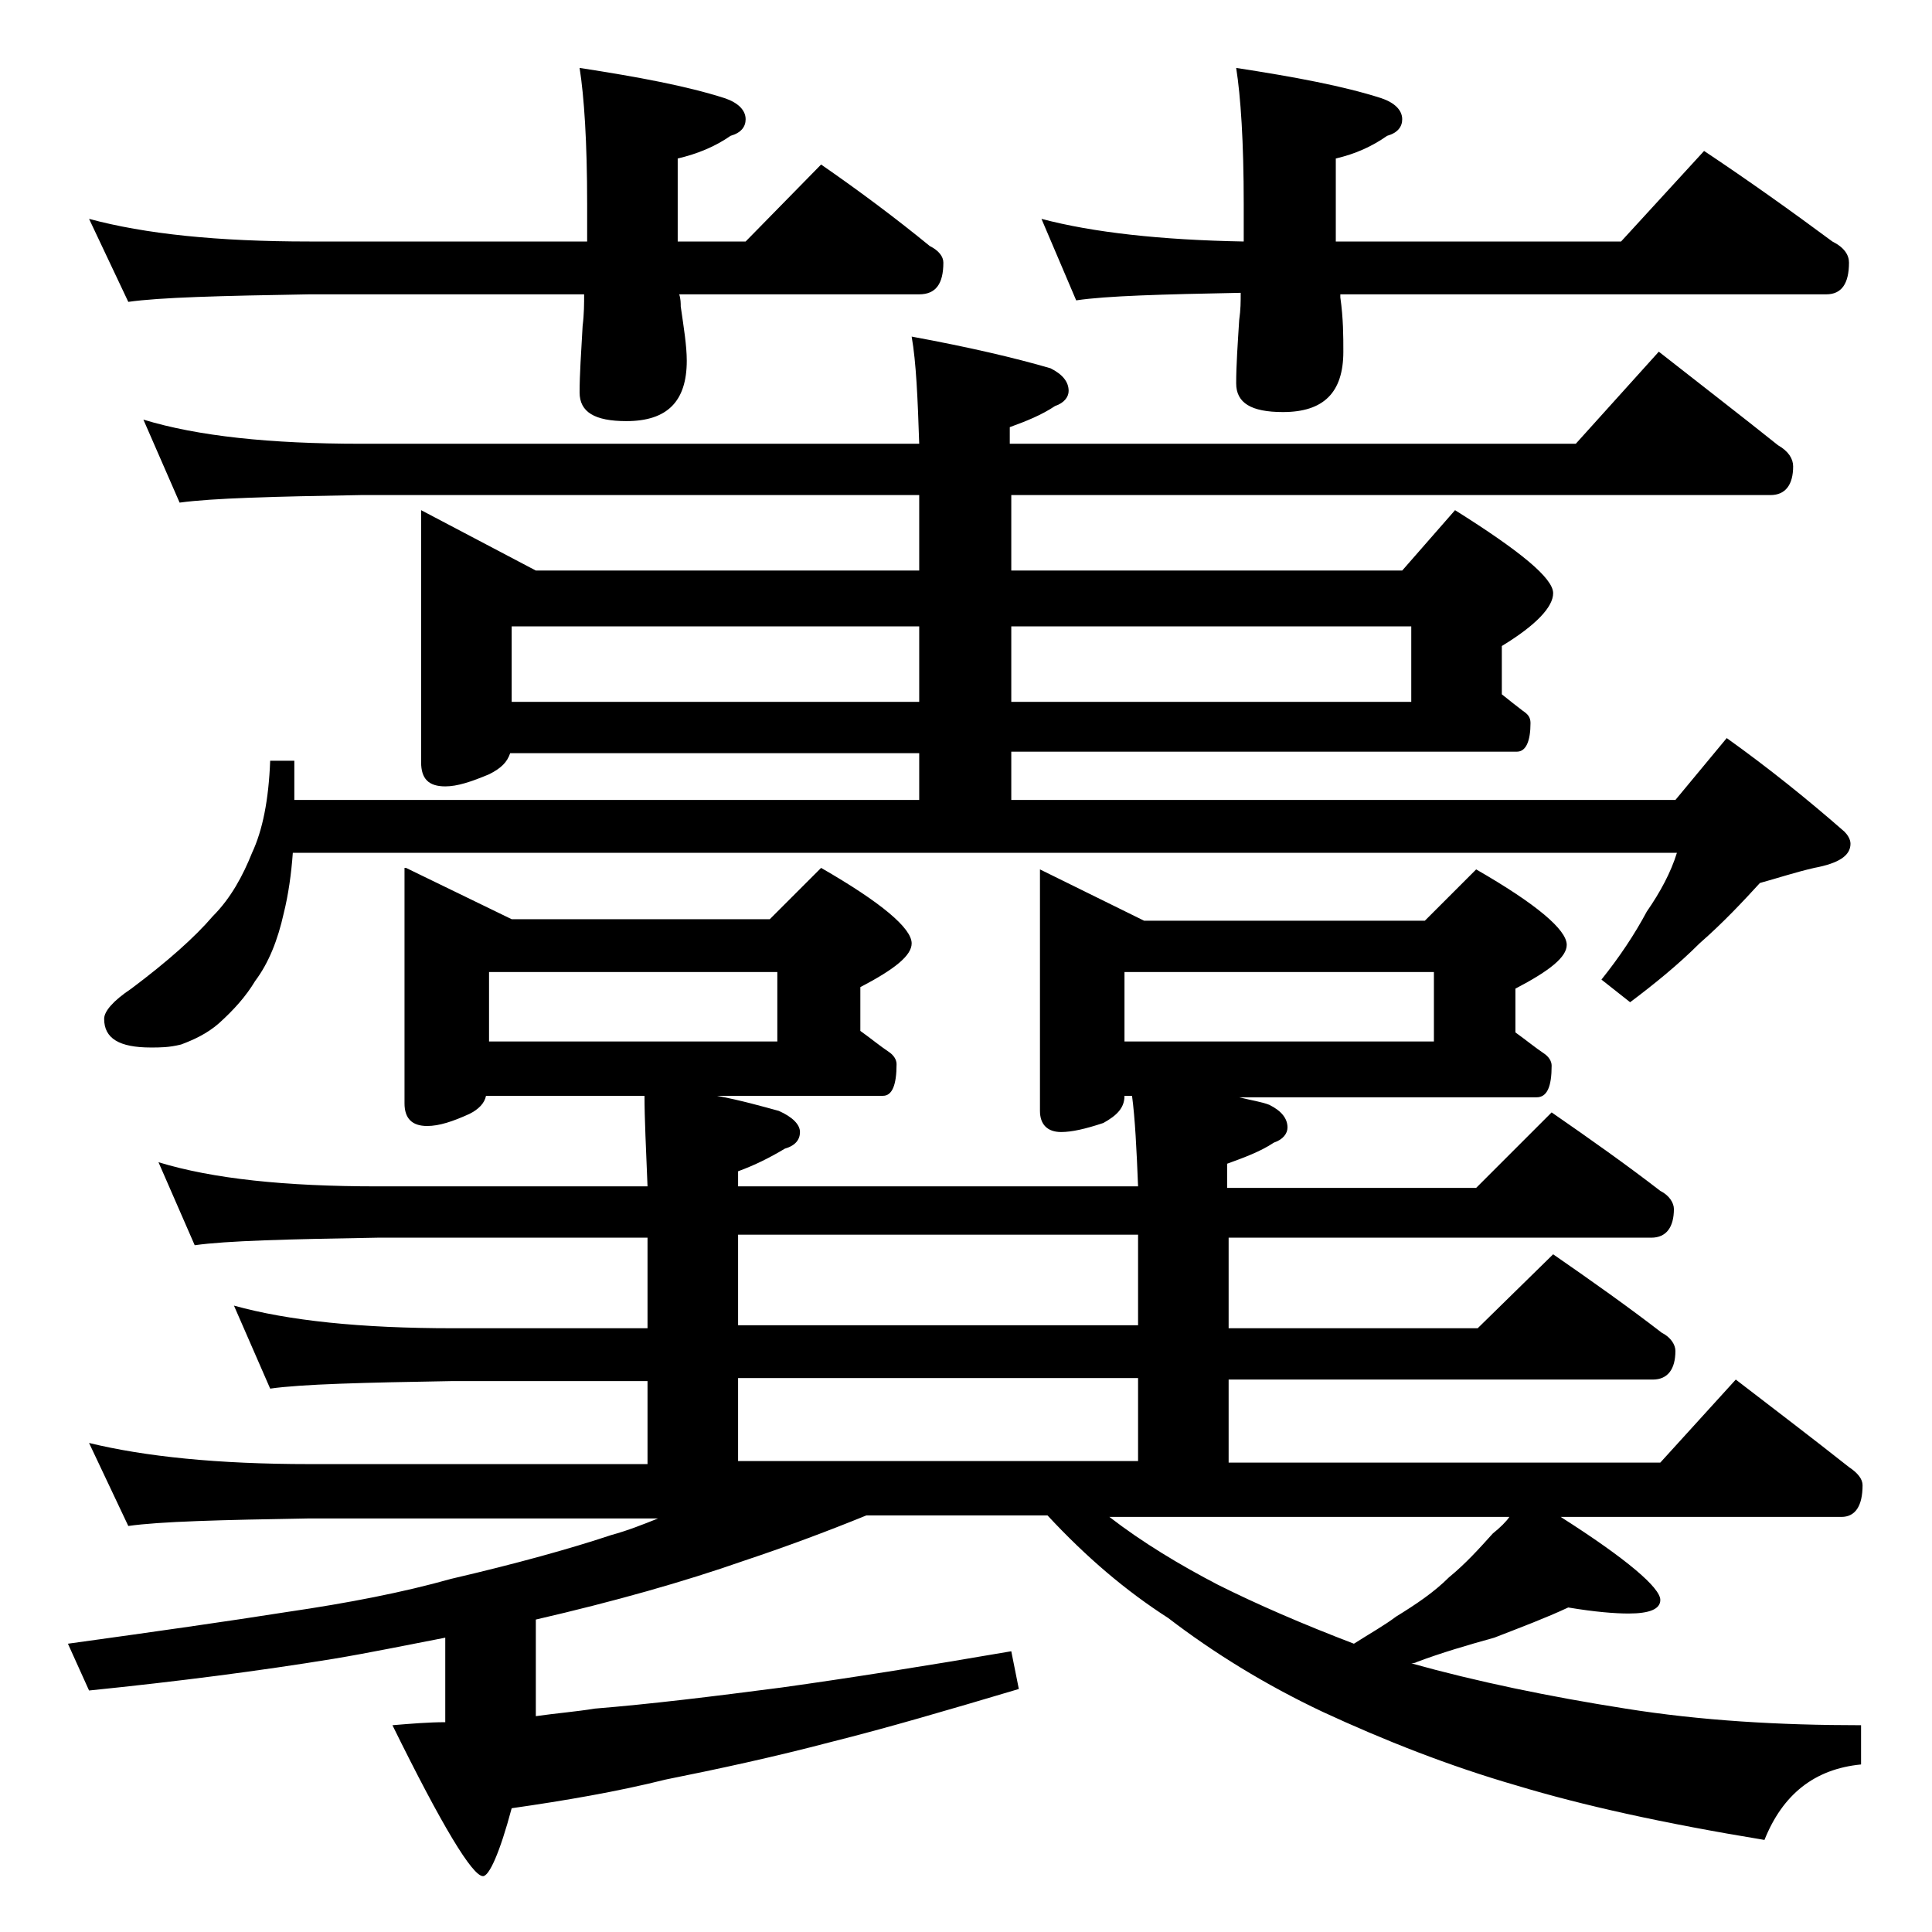<?xml version="1.0" encoding="utf-8"?>
<!-- Generator: Adobe Illustrator 18.0.0, SVG Export Plug-In . SVG Version: 6.00 Build 0)  -->
<!DOCTYPE svg PUBLIC "-//W3C//DTD SVG 1.1//EN" "http://www.w3.org/Graphics/SVG/1.1/DTD/svg11.dtd">
<svg version="1.1" id="Layer_1" xmlns="http://www.w3.org/2000/svg" xmlns:xlink="http://www.w3.org/1999/xlink" x="0px" y="0px"
	 viewBox="0 0 128 128" enable-background="new 0 0 128 128" xml:space="preserve">
<path d="M26.9,57.5l7,3.4H51l3.4-3.4c4,2.3,6,4,6,5c0,0.8-1.1,1.7-3.4,2.9v2.9c0.7,0.5,1.3,1,1.9,1.4c0.3,0.2,0.5,0.5,0.5,0.8
	c0,1.4-0.3,2.1-0.9,2.1h-11c1.6,0.3,3,0.7,4.1,1c0.9,0.4,1.4,0.9,1.4,1.4s-0.3,0.9-1,1.1c-1,0.6-2,1.1-3.1,1.5v1h26.5
	c-0.1-2.5-0.2-4.5-0.4-6h-0.5c0,0.8-0.5,1.3-1.4,1.8c-1.2,0.4-2.1,0.6-2.8,0.6c-0.9,0-1.4-0.5-1.4-1.4v-16l6.9,3.4h18.6l3.4-3.4
	c4,2.3,6,4,6,5c0,0.8-1.1,1.7-3.4,2.9v2.9c0.7,0.5,1.3,1,1.9,1.4c0.3,0.2,0.5,0.5,0.5,0.8c0,1.4-0.3,2.1-1,2.1H82.1
	c0.8,0.2,1.5,0.3,2,0.5c0.8,0.4,1.2,0.9,1.2,1.5c0,0.4-0.3,0.8-0.9,1c-0.9,0.6-2,1-3.1,1.4v1.6h16.5l5-5c2.6,1.8,5,3.5,7.2,5.2
	c0.6,0.3,0.9,0.8,0.9,1.2c0,1.2-0.5,1.9-1.5,1.9H81.4v6h16.5l5-4.9c2.6,1.8,5,3.5,7.2,5.2c0.6,0.3,0.9,0.8,0.9,1.2
	c0,1.2-0.5,1.9-1.5,1.9H81.4v5.5H110l5-5.5c2.6,2,5.1,3.9,7.5,5.8c0.6,0.4,0.9,0.8,0.9,1.2c0,1.4-0.5,2.1-1.4,2.1h-18.6
	c4.4,2.8,6.6,4.7,6.6,5.5c0,0.6-0.7,0.9-2.1,0.9c-0.9,0-2.2-0.1-4-0.4c-1.5,0.7-3.1,1.3-4.9,2c-1.8,0.5-3.5,1-5.1,1.6
	c-0.2,0.1-0.3,0.1-0.4,0.1c4.3,1.2,9.1,2.2,14.2,3c5,0.8,10.2,1.1,15.6,1.1v2.6c-3.1,0.3-5.2,2-6.4,5c-6.7-1.1-12.1-2.3-16.4-3.6
	c-4.5-1.3-8.8-3-12.9-4.9c-3.8-1.8-7.2-3.9-10.2-6.2c-2.8-1.8-5.4-4-8-6.8H57.4c-2.7,1.1-5.4,2.1-8.1,3c-4,1.4-8.6,2.7-13.8,3.9v6.4
	c1.4-0.2,2.7-0.3,3.9-0.5c3.7-0.3,7.8-0.8,12.4-1.4c4.3-0.6,9.4-1.4,15.2-2.4l0.5,2.5c-4.7,1.4-8.8,2.6-12.4,3.5
	c-3.8,1-7.5,1.8-11,2.5c-3.2,0.8-6.7,1.4-10.2,1.9c-0.8,3-1.5,4.5-1.9,4.5c-0.7,0-2.7-3.3-6-10c1.2-0.1,2.4-0.2,3.5-0.2v-5.6
	c-2.6,0.5-5,1-7.4,1.4c-4.9,0.8-10.3,1.5-16.2,2.1l-1.4-3.1c5.8-0.8,10.7-1.5,14.5-2.1c4.1-0.6,7.7-1.3,10.9-2.2
	c4.3-1,7.9-2,10.6-2.9c1.1-0.3,2.1-0.7,3.1-1.1H20.5c-5.9,0.1-9.9,0.2-12,0.5l-2.6-5.5c3.7,0.9,8.5,1.4,14.6,1.4h22.4v-5.5H30
	c-5.9,0.1-10,0.2-12.1,0.5l-2.4-5.5c3.6,1,8.4,1.5,14.5,1.5h12.9v-6H25c-5.9,0.1-10,0.2-12.1,0.5l-2.4-5.5c3.6,1.1,8.4,1.6,14.5,1.6
	h17.9c-0.1-2.5-0.2-4.5-0.2-6H32.2c-0.1,0.5-0.5,0.9-1.1,1.2c-1.1,0.5-2,0.8-2.8,0.8c-1,0-1.5-0.5-1.5-1.5V57.5z M5.9,14.5
	c3.7,1,8.5,1.5,14.6,1.5h18.4v-2.5c0-4.1-0.2-7.1-0.5-9c3.9,0.6,7.1,1.2,9.6,2c0.9,0.3,1.4,0.8,1.4,1.4c0,0.5-0.3,0.9-1,1.1
	c-1,0.7-2.2,1.2-3.5,1.5V16h4.5l5-5.1c2.6,1.8,5,3.6,7.2,5.4c0.6,0.3,0.9,0.7,0.9,1.1c0,1.4-0.5,2.1-1.6,2.1H45
	c0.1,0.3,0.1,0.6,0.1,0.8c0.2,1.4,0.4,2.6,0.4,3.6c0,2.7-1.3,4-4,4c-2.1,0-3.1-0.6-3.1-1.9c0-1.2,0.1-2.6,0.2-4.4
	c0.1-0.8,0.1-1.5,0.1-2.1H20.5c-5.9,0.1-9.9,0.2-12,0.5L5.9,14.5z M9.5,27.8c3.6,1.1,8.4,1.6,14.4,1.6h37c-0.1-3-0.2-5.4-0.5-7.1
	c3.8,0.7,6.8,1.4,9.2,2.1c0.8,0.4,1.2,0.9,1.2,1.5c0,0.4-0.3,0.8-0.9,1c-0.9,0.6-1.9,1-3,1.4v1.1h37.5l5.5-6.1
	c2.8,2.2,5.4,4.2,7.9,6.2c0.7,0.4,1,0.9,1,1.4c0,1.2-0.5,1.9-1.5,1.9H67v5h25.9l3.5-4c4.3,2.7,6.5,4.5,6.5,5.5
	c0,0.9-1.1,2.1-3.4,3.5v3.2c0.5,0.4,1,0.8,1.4,1.1c0.3,0.2,0.5,0.4,0.5,0.8c0,1.2-0.3,1.9-0.9,1.9H67V53h44l3.4-4.1
	c2.8,2,5.4,4.1,7.8,6.2c0.2,0.2,0.4,0.5,0.4,0.8c0,0.8-0.8,1.3-2.4,1.6c-1.3,0.3-2.5,0.7-3.6,1c-1.1,1.2-2.4,2.6-4,4
	c-1.4,1.4-3,2.7-4.6,3.9l-1.9-1.5c1.2-1.5,2.2-3,3-4.5c0.9-1.3,1.6-2.6,2-3.9H19.4c-0.1,1.4-0.3,2.8-0.6,4c-0.4,1.8-1,3.3-1.9,4.5
	c-0.6,1-1.4,1.9-2.4,2.8c-0.8,0.7-1.7,1.1-2.5,1.4c-0.8,0.2-1.4,0.2-2,0.2c-2.1,0-3.1-0.6-3.1-1.9c0-0.5,0.6-1.2,1.8-2
	c2.4-1.8,4.2-3.4,5.4-4.8c1.2-1.2,2-2.7,2.6-4.2c0.7-1.5,1.1-3.5,1.2-6.1h1.6V53h41.4v-3.1H33.8c-0.2,0.6-0.6,1-1.4,1.4
	c-1.2,0.5-2.1,0.8-2.9,0.8c-1.1,0-1.6-0.5-1.6-1.6V33.8l7.6,4h25.4v-5h-37c-5.8,0.1-9.8,0.2-12,0.5L9.5,27.8z M32.4,69h19.1v-4.6
	H32.4V69z M33.9,46.5h27v-5h-27V46.5z M75.4,81.8H48.9v6h26.5V81.8z M48.9,96.8h26.5v-5.5H48.9V96.8z M67,41.5v5h26.5v-5H67z
	 M69,14.5c3.4,0.9,7.9,1.4,13.4,1.5v-2.5c0-4.1-0.2-7.1-0.5-9c3.9,0.6,7.1,1.2,9.6,2c0.9,0.3,1.4,0.8,1.4,1.4c0,0.5-0.3,0.9-1,1.1
	c-1,0.7-2.1,1.2-3.4,1.5V16h18.9l5.5-6c3,2,5.8,4,8.5,6c0.8,0.4,1.1,0.9,1.1,1.4c0,1.4-0.5,2.1-1.5,2.1H88.8v0.2
	c0.2,1.4,0.2,2.6,0.2,3.6c0,2.7-1.3,4-4,4c-2.1,0-3.1-0.6-3.1-1.9c0-1.2,0.1-2.6,0.2-4.2c0.1-0.7,0.1-1.2,0.1-1.8
	c-5.2,0.1-8.9,0.2-10.9,0.5L69,14.5z M73.5,100.5c2.2,1.7,4.7,3.2,7.2,4.5c2.6,1.3,5.6,2.6,9,3.9c1.1-0.7,2-1.2,2.8-1.8
	c1.3-0.8,2.5-1.6,3.5-2.6c1.1-0.9,2-1.9,2.9-2.9c0.5-0.4,0.9-0.8,1.1-1.1H73.5z M74.5,69H95v-4.6H74.5V69z"/>
</svg>

